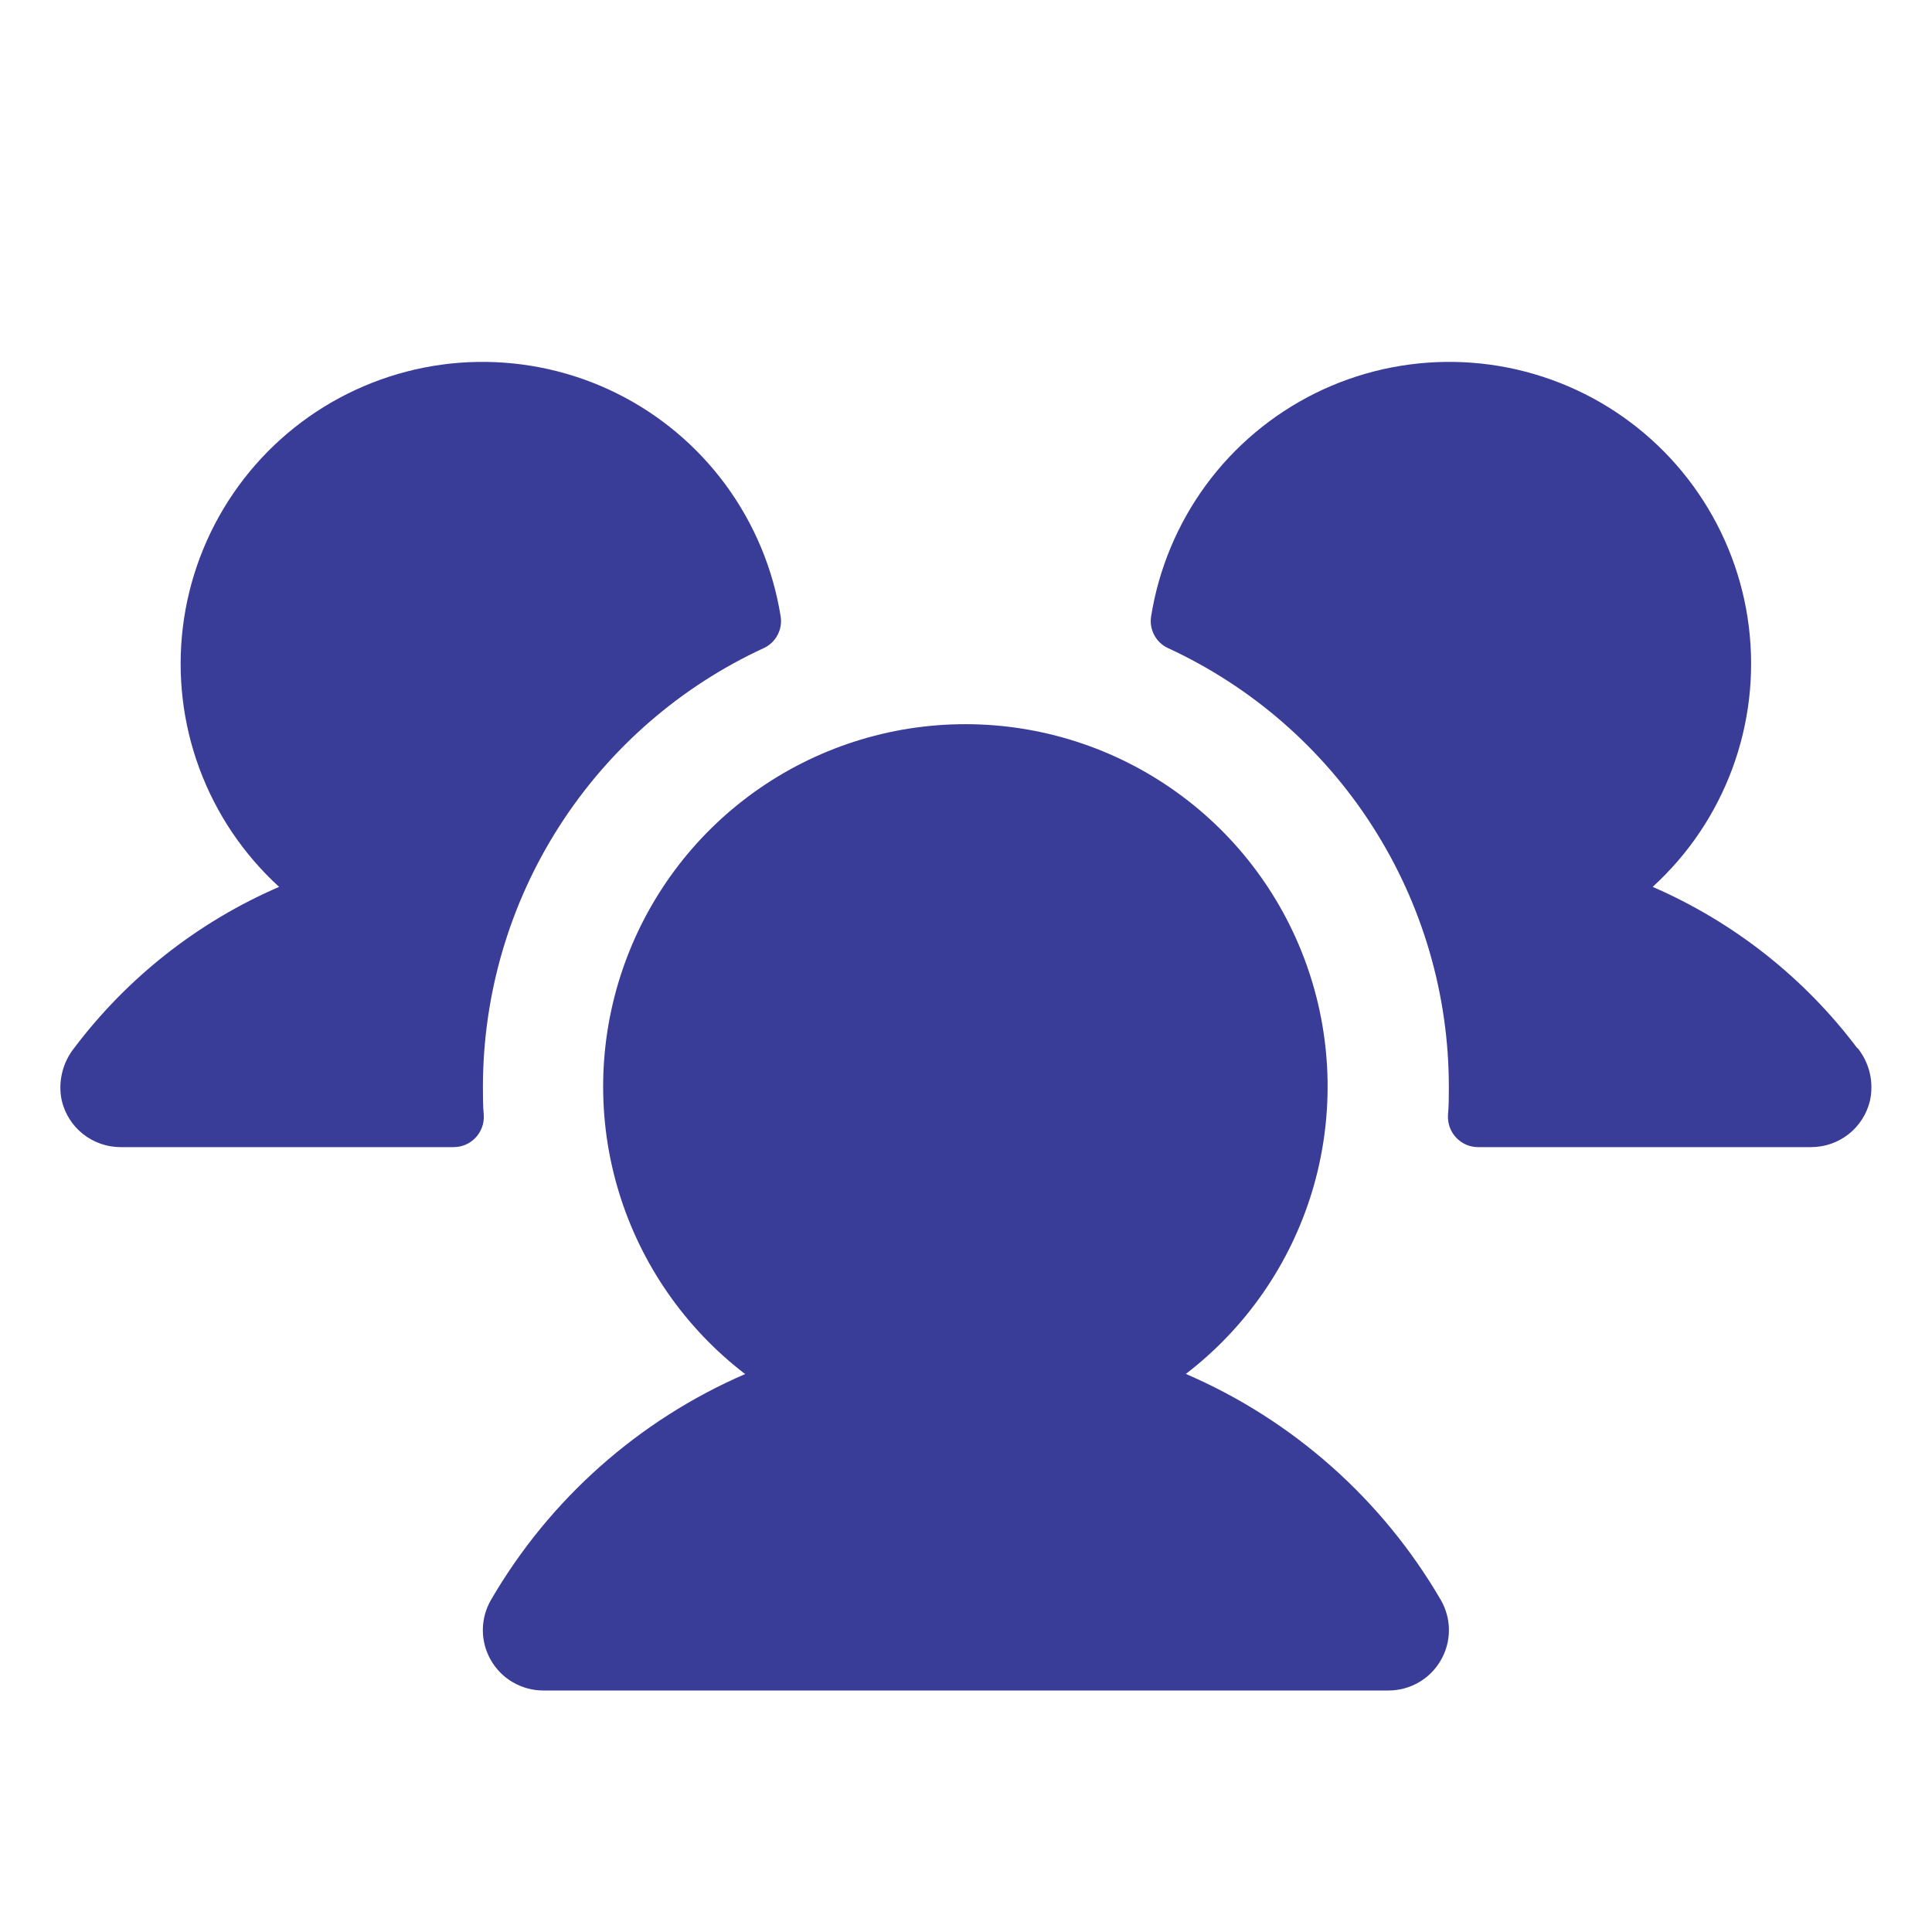 <svg width="24" height="24" viewBox="0 0 24 24" fill="none" xmlns="http://www.w3.org/2000/svg">
<g clip-path="url(#clip0_2443_8)">
<path d="M6.01 13.856C6.012 13.907 6.005 13.958 5.987 14.005C5.969 14.053 5.942 14.097 5.907 14.133C5.872 14.17 5.83 14.2 5.783 14.22C5.736 14.24 5.686 14.25 5.635 14.25H1.499C1.329 14.25 1.165 14.193 1.032 14.088C0.899 13.983 0.806 13.836 0.767 13.671C0.743 13.559 0.744 13.442 0.771 13.33C0.797 13.217 0.848 13.112 0.919 13.022C1.581 12.144 2.459 11.453 3.467 11.017C3.025 10.613 2.685 10.109 2.477 9.547C2.269 8.985 2.199 8.381 2.272 7.787C2.345 7.192 2.56 6.624 2.898 6.129C3.236 5.634 3.688 5.228 4.215 4.944C4.743 4.66 5.331 4.506 5.93 4.496C6.529 4.486 7.122 4.619 7.659 4.885C8.196 5.151 8.661 5.542 9.016 6.025C9.37 6.508 9.604 7.068 9.698 7.66C9.71 7.74 9.696 7.821 9.657 7.892C9.619 7.963 9.558 8.019 9.485 8.052C8.445 8.533 7.564 9.301 6.946 10.267C6.328 11.232 6 12.354 5.999 13.5C5.999 13.62 5.999 13.738 6.01 13.856ZM23.072 13.021C22.412 12.144 21.536 11.454 20.53 11.017C20.973 10.613 21.312 10.109 21.52 9.547C21.728 8.985 21.798 8.381 21.725 7.787C21.652 7.192 21.437 6.624 21.099 6.129C20.761 5.634 20.309 5.228 19.782 4.944C19.254 4.66 18.666 4.506 18.067 4.496C17.468 4.486 16.875 4.619 16.338 4.885C15.802 5.151 15.336 5.542 14.981 6.025C14.627 6.508 14.393 7.068 14.299 7.66C14.287 7.74 14.301 7.821 14.34 7.892C14.378 7.963 14.439 8.019 14.512 8.052C15.552 8.533 16.433 9.301 17.051 10.267C17.669 11.232 17.998 12.354 17.998 13.5C17.998 13.62 17.998 13.738 17.987 13.856C17.985 13.907 17.993 13.958 18.01 14.005C18.028 14.053 18.055 14.097 18.09 14.133C18.125 14.17 18.168 14.2 18.214 14.22C18.261 14.24 18.311 14.25 18.362 14.25H22.498C22.668 14.25 22.832 14.193 22.965 14.088C23.098 13.983 23.191 13.836 23.23 13.671C23.254 13.559 23.253 13.441 23.227 13.329C23.2 13.216 23.149 13.111 23.077 13.021H23.072ZM14.729 17.069C15.475 16.497 16.024 15.706 16.298 14.806C16.571 13.906 16.556 12.943 16.254 12.052C15.952 11.161 15.379 10.387 14.614 9.839C13.85 9.291 12.933 8.996 11.992 8.996C11.052 8.996 10.135 9.291 9.37 9.839C8.606 10.387 8.033 11.161 7.731 12.052C7.429 12.943 7.413 13.906 7.687 14.806C7.961 15.706 8.51 16.497 9.256 17.069C7.931 17.643 6.825 18.626 6.099 19.875C6.033 19.989 5.998 20.118 5.998 20.25C5.998 20.382 6.033 20.511 6.099 20.625C6.165 20.739 6.259 20.834 6.373 20.899C6.488 20.965 6.617 21 6.749 21H17.248C17.38 21 17.51 20.965 17.624 20.899C17.738 20.834 17.832 20.739 17.898 20.625C17.964 20.511 17.999 20.382 17.999 20.25C17.999 20.118 17.964 19.989 17.898 19.875C17.171 18.626 16.062 17.642 14.735 17.069H14.729Z" fill="#3A3D98"/>
</g>
<defs>
<clipPath id="clip0_2443_8">
<rect width="24" height="24" fill="white"/>
</clipPath>
</defs>
</svg>
